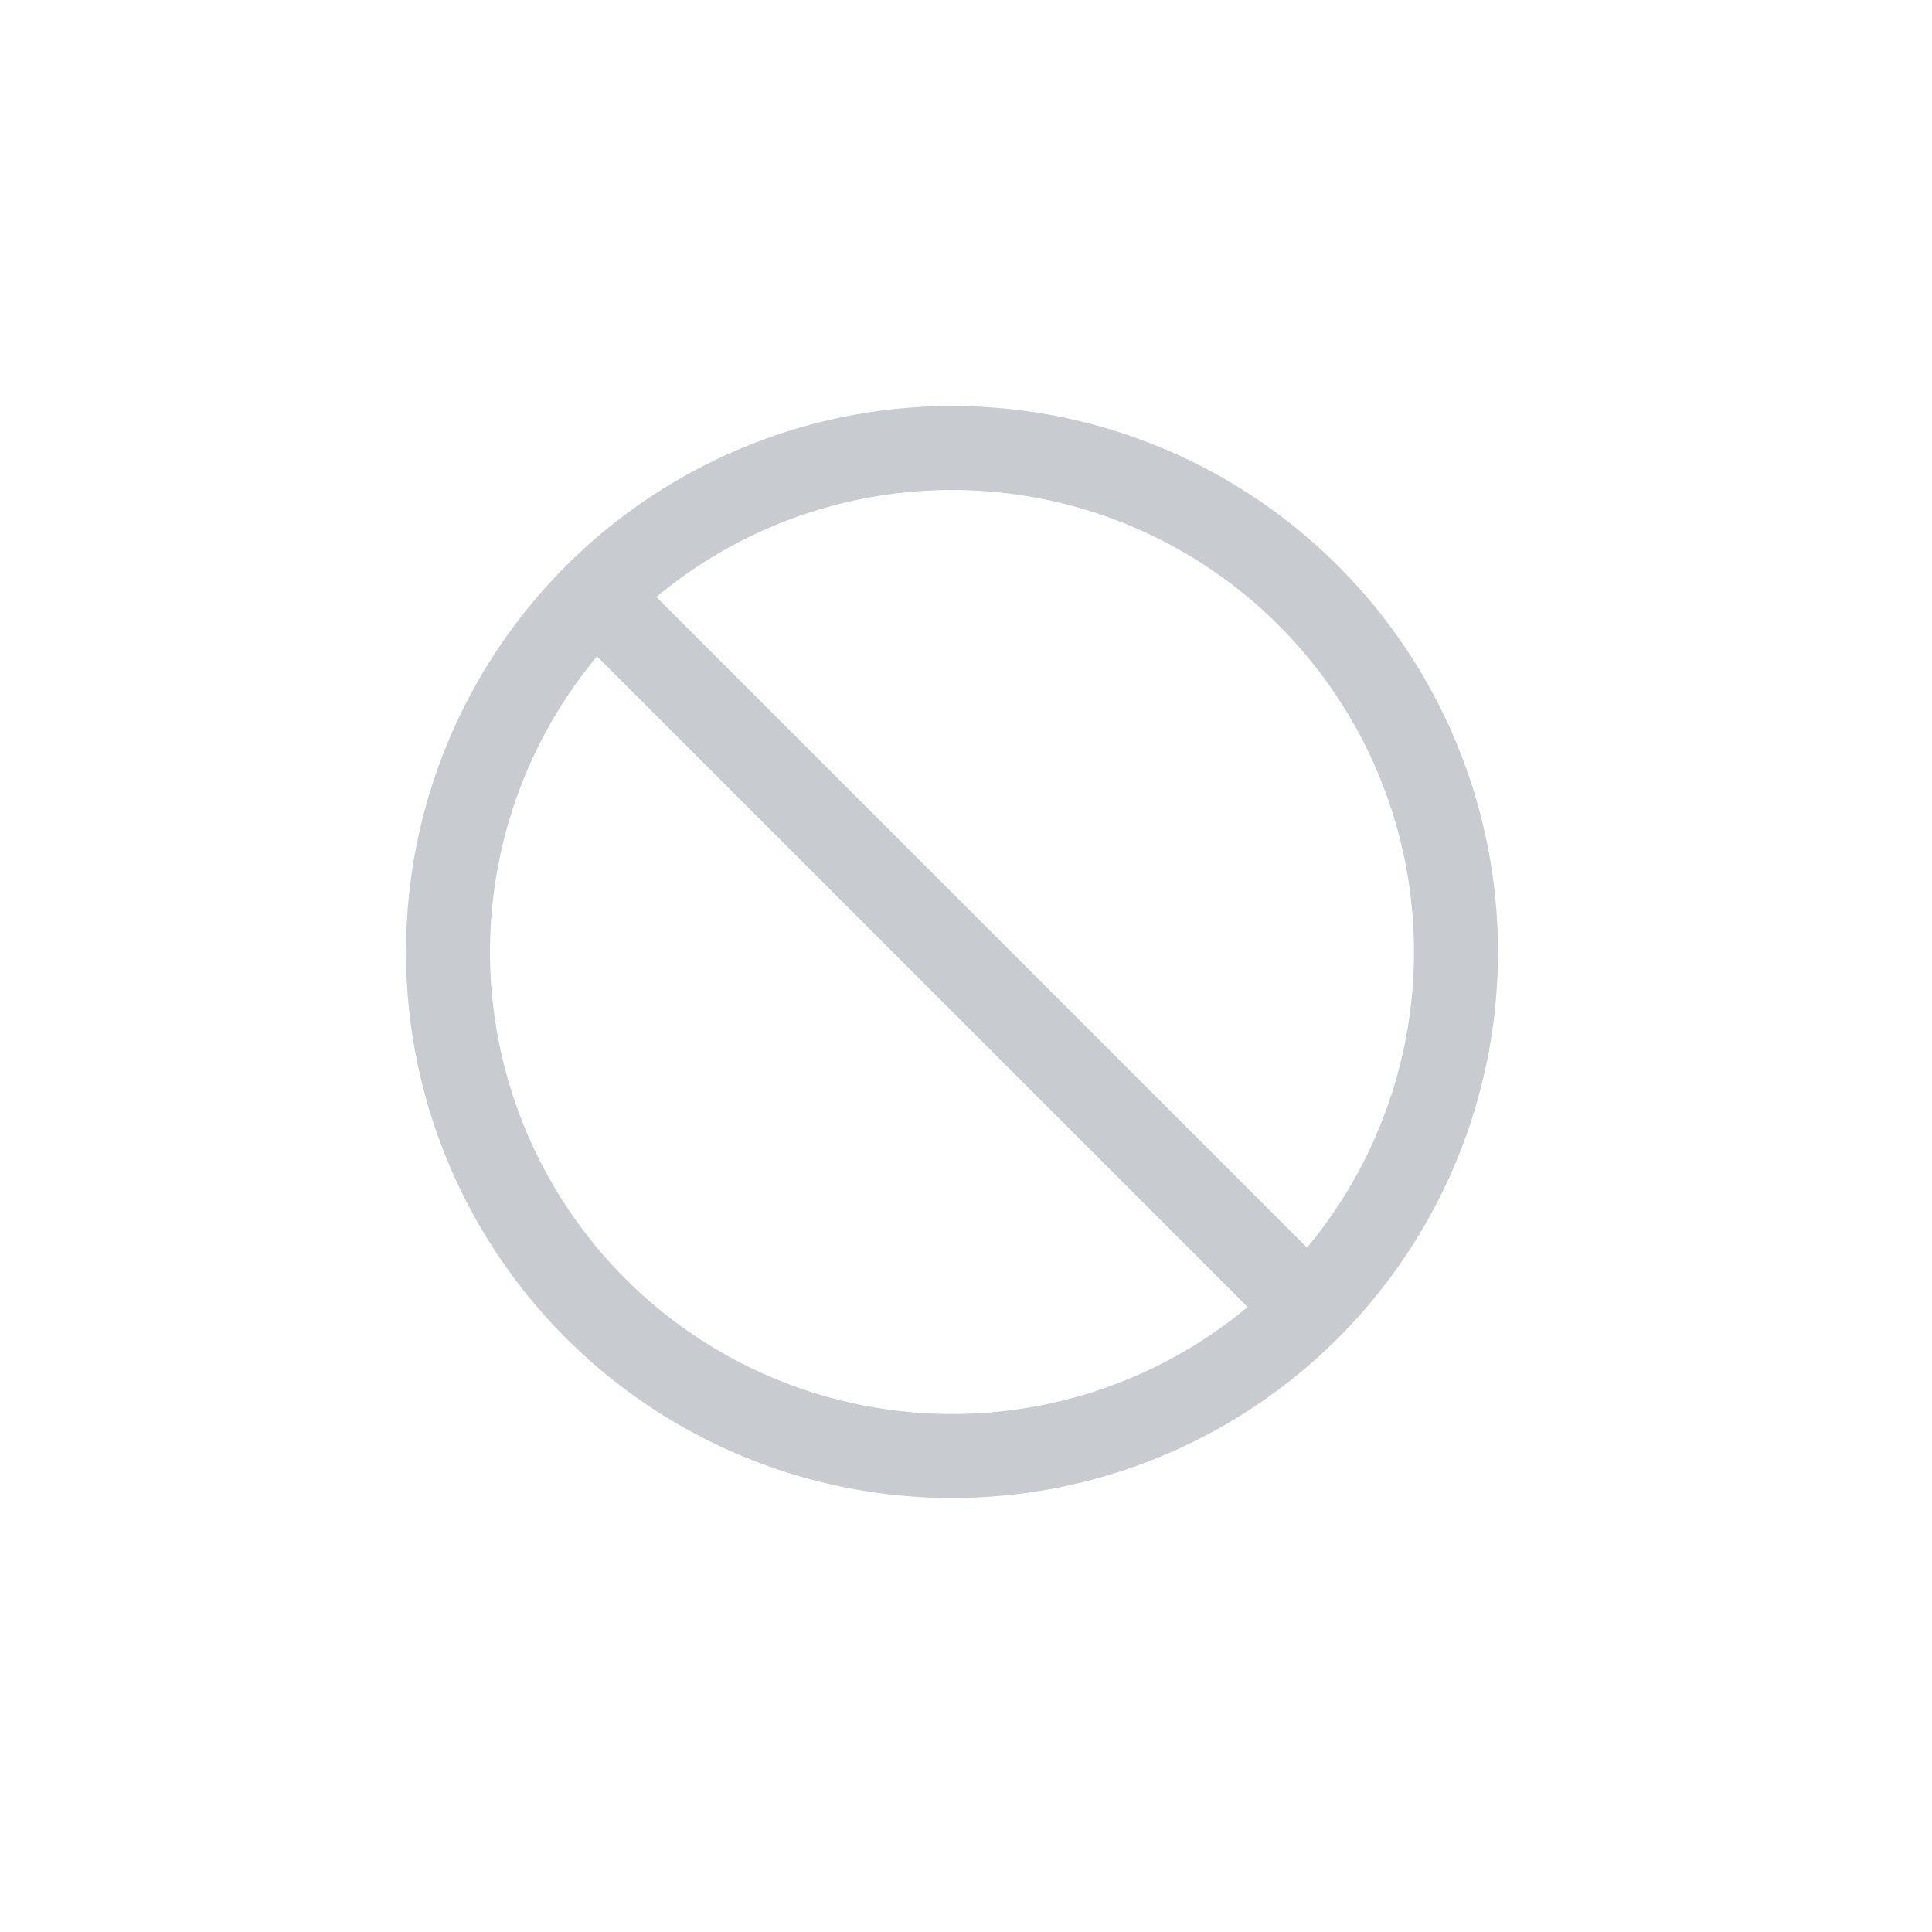 <svg width="69" height="69" viewBox="0 0 69 69" fill="none" xmlns="http://www.w3.org/2000/svg">
<circle cx="34" cy="34" r="18" stroke="#C8CCD0" stroke-width="3"/>
<path d="M22 22L46.5 46.5" stroke="#C8CCD0" stroke-width="3" stroke-linecap="round"/>
</svg>
